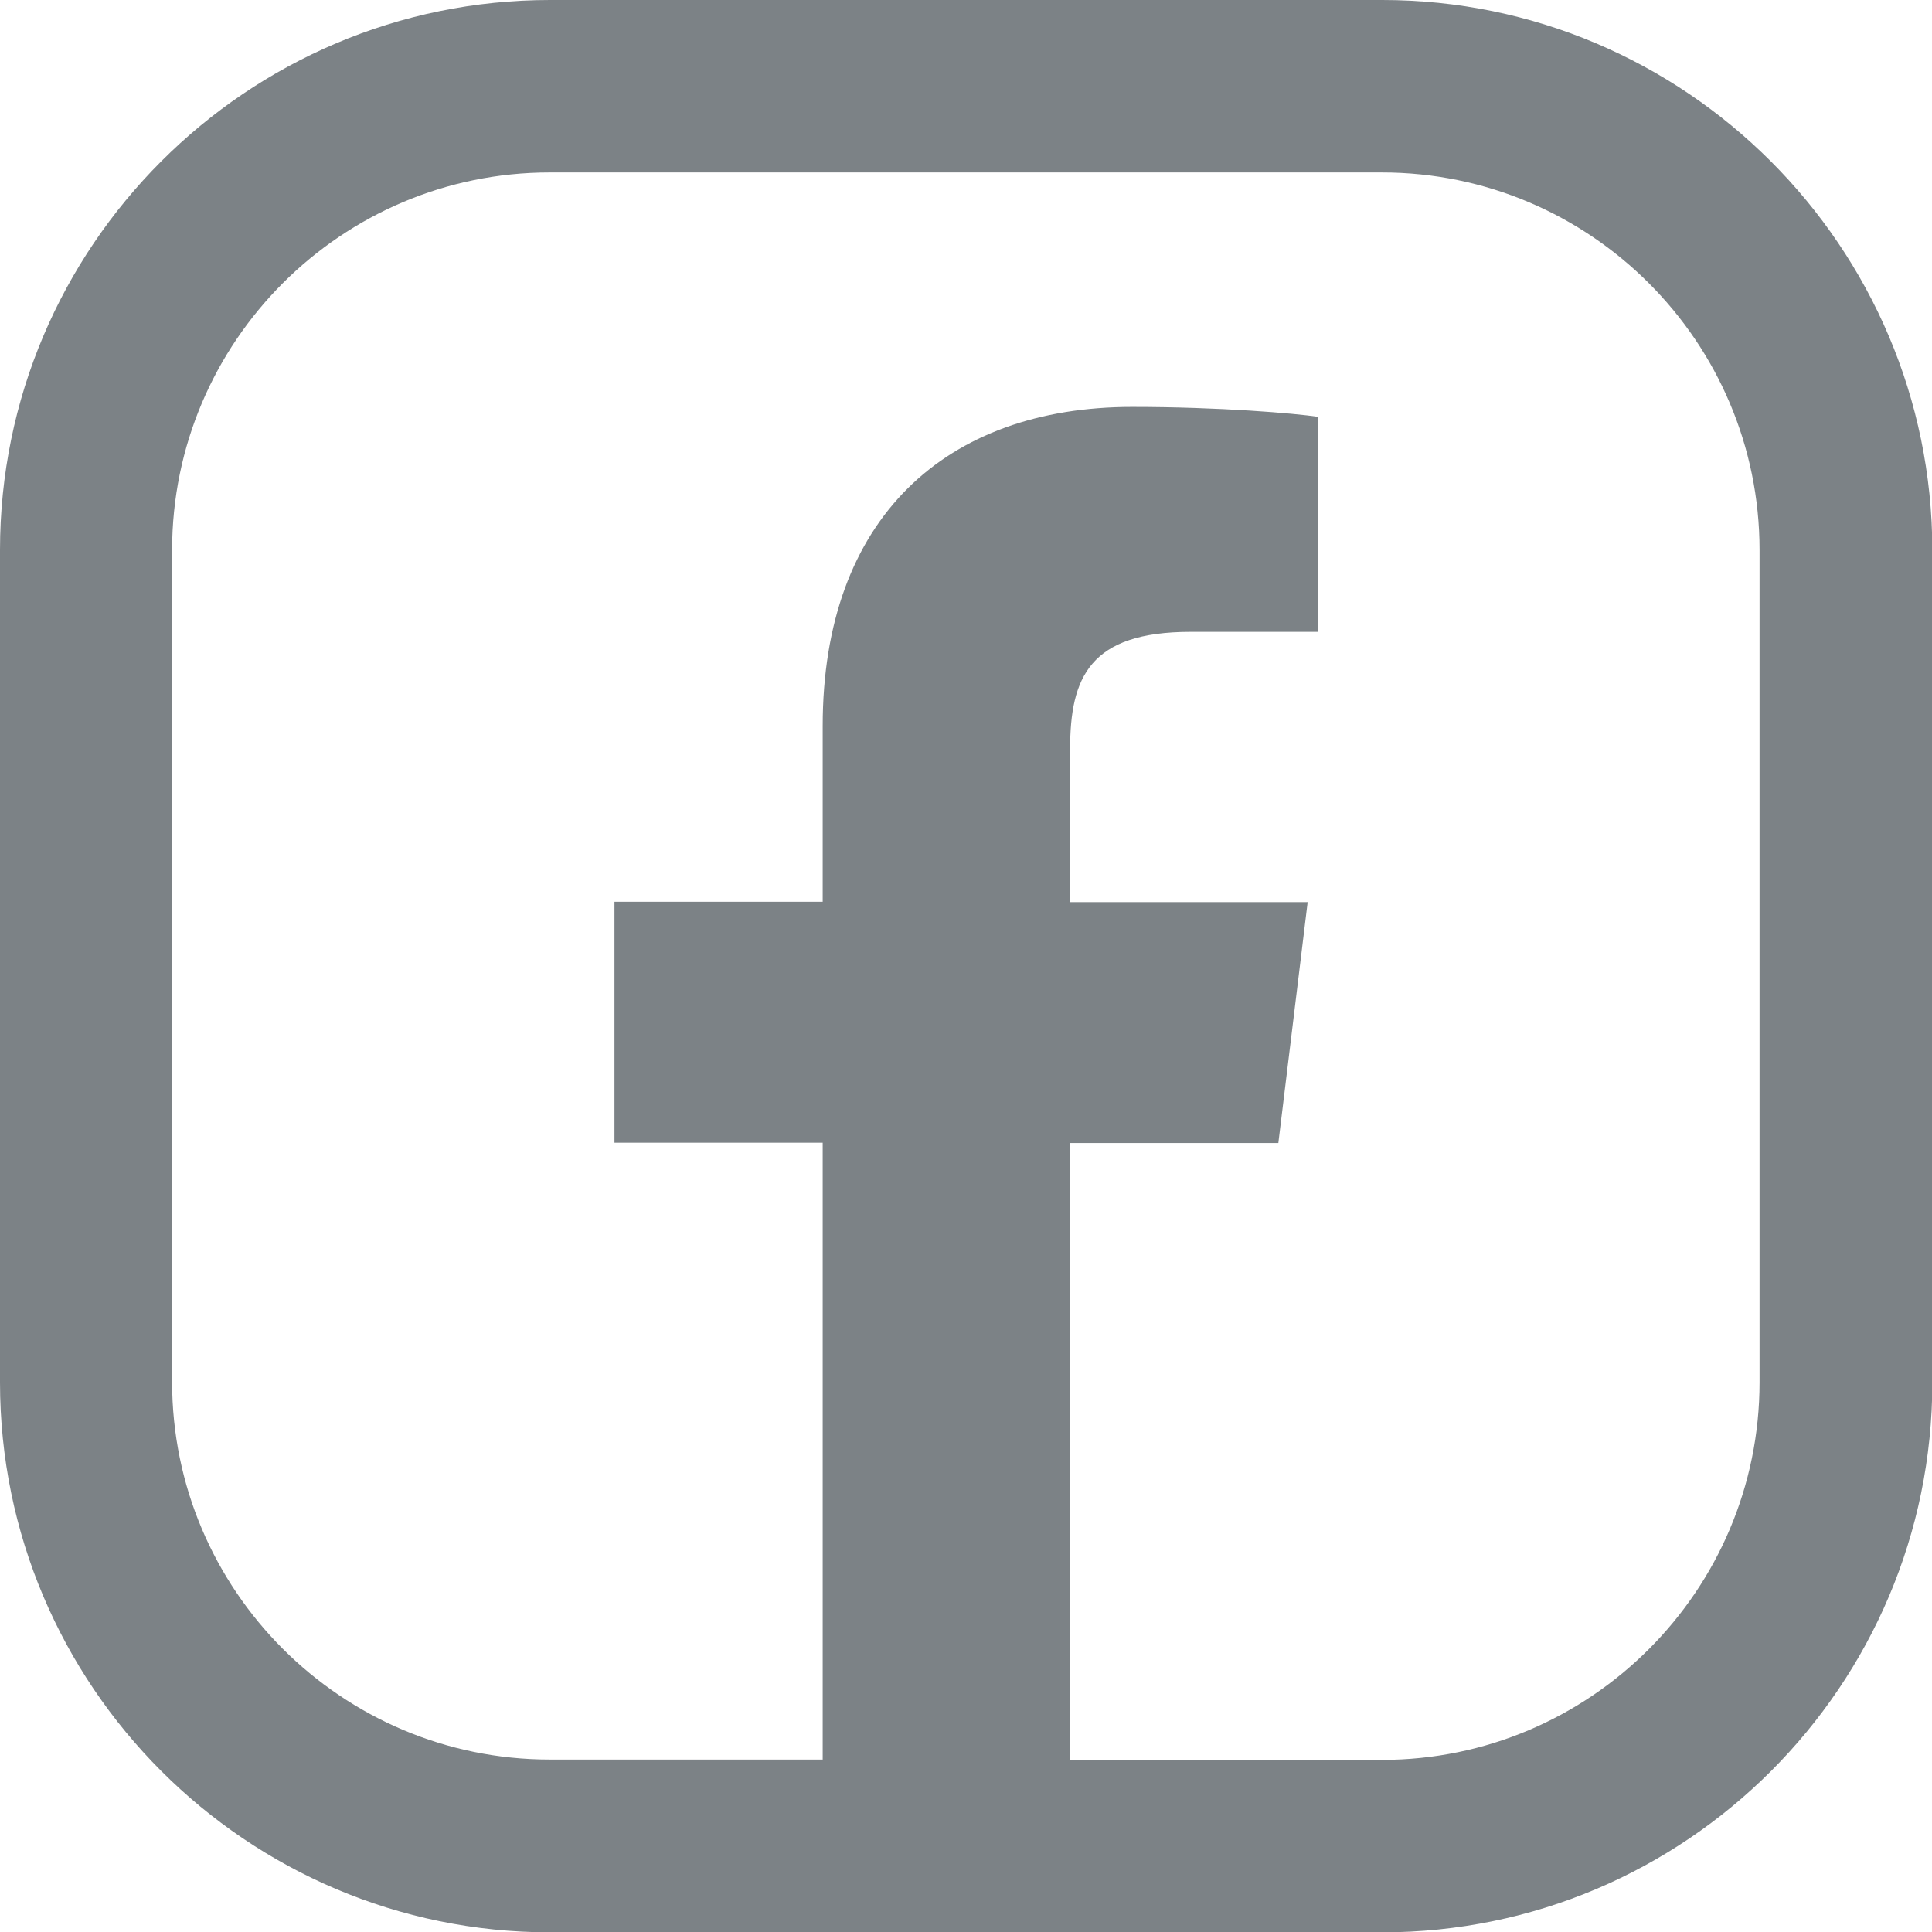 <?xml version="1.0" encoding="utf-8"?>
<!-- Generator: Adobe Illustrator 26.3.1, SVG Export Plug-In . SVG Version: 6.00 Build 0)  -->
<svg version="1.1" id="Ebene_1" xmlns="http://www.w3.org/2000/svg" xmlns:xlink="http://www.w3.org/1999/xlink" x="0px" y="0px"
	 viewBox="0 0 566.9 566.9" style="enable-background:new 0 0 566.9 566.9;" xml:space="preserve">
<style type="text/css">
	.st0{fill:#7C8286;}
</style>
<path class="st0" d="M405.6,0H161.4C72.4,0,0,72.4,0,161.4v244.2c0,89,72.4,161.4,161.4,161.4h244.2c89,0,161.4-72.4,161.4-161.4
	V161.4C566.9,72.4,494.5,0,405.6,0z M516.3,405.6c0,61.1-49.7,110.8-110.8,110.8H314v-181h61.1l8.6-70.7H314v-44.9
	c0-21,5.7-34.4,35.4-34.4h37.3v-63.1c-6.7-1-28.7-2.9-54.5-2.9c-54.5,0-90.8,32.5-90.8,93.6v51.6h-61.1v70.7h61.1v181h-80.1
	c-61.1,0-110.8-49.7-110.8-110.8V161.4c0-61.1,49.7-110.8,110.8-110.8h244.2c61.1,0,110.8,49.7,110.8,110.8V405.6z"/>
</svg>
